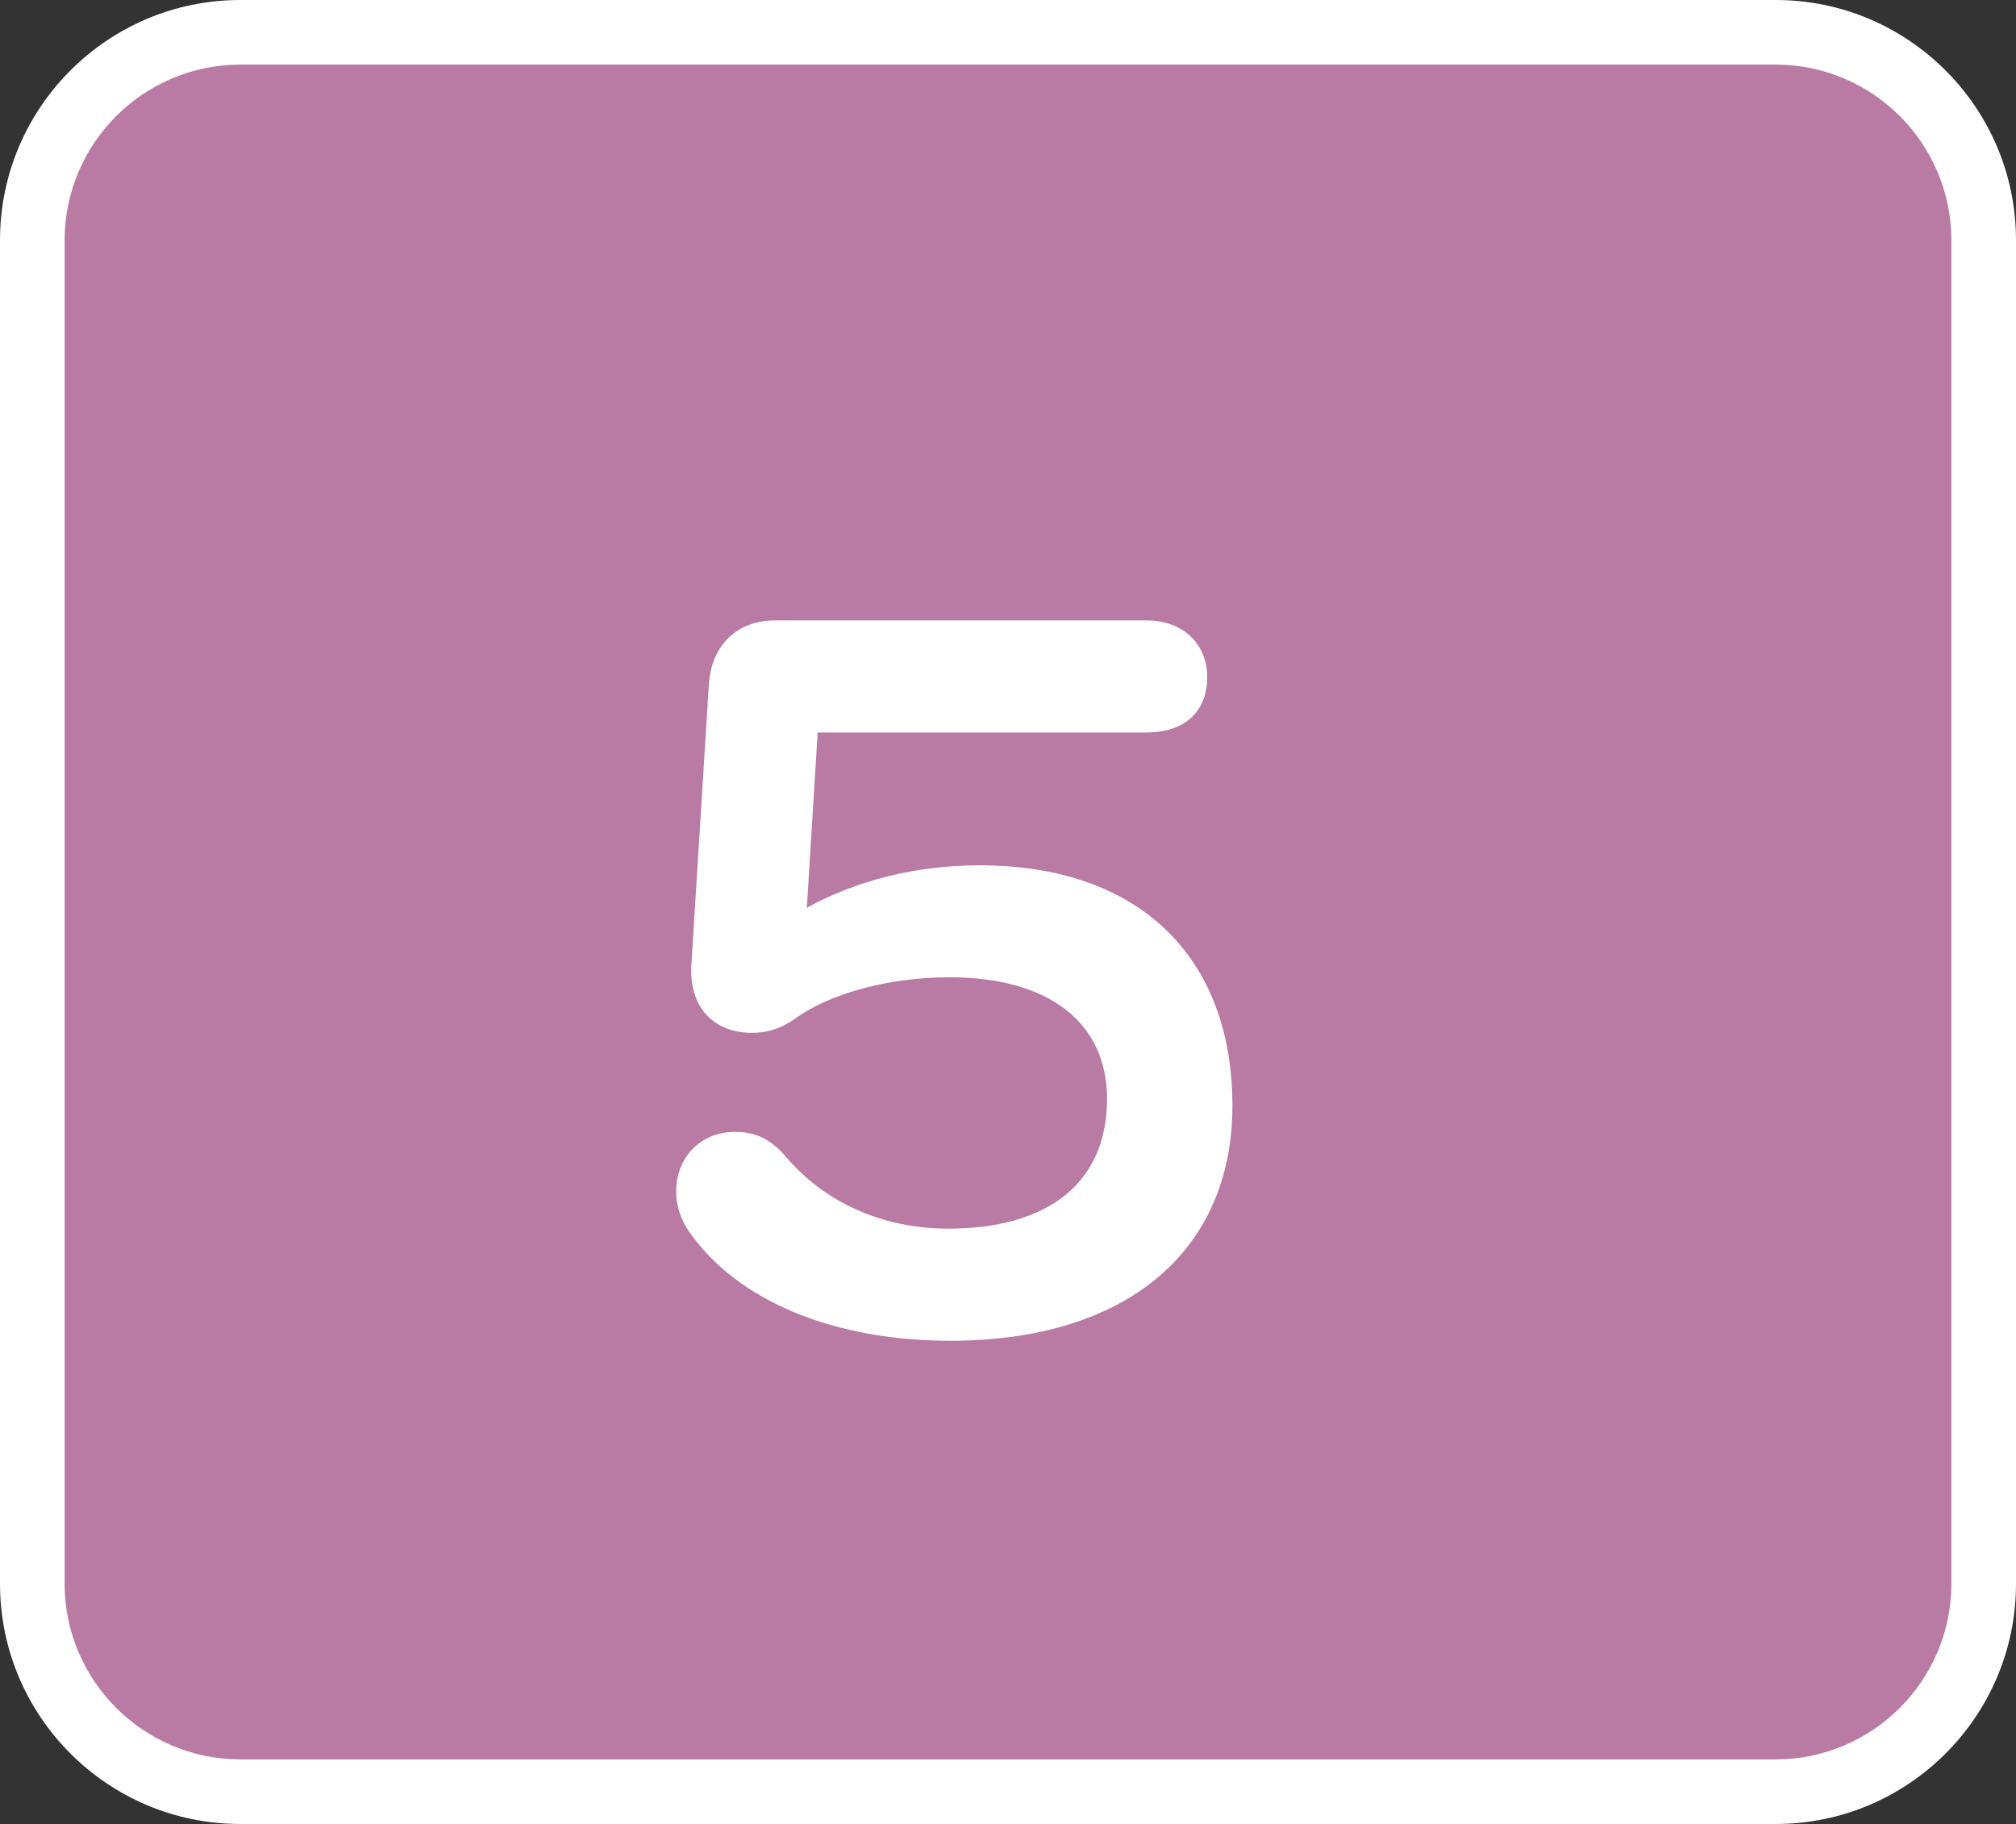 <?xml version="1.0" encoding="UTF-8"?>
<svg id="_レイヤー_2" data-name="レイヤー 2" xmlns="http://www.w3.org/2000/svg" width="124.78" height="112.9" viewBox="0 0 124.78 112.9">
  <rect x="0" y="0" width="124.78" height="112.9" fill="#333333" stroke="none"/>
  <defs>
    <style>
      .cls-1 {
        fill: #fff;
      }

      .cls-2 {
        fill: #b97aa4;
      }
    </style>
  </defs>
  <g id="design">
    <g id="sound_pink_05">
      <g>
        <rect class="cls-2" x="2" y="2" width="120.78" height="108.9" rx="12.87" ry="12.87"/>
        <path class="cls-1" d="M109.91,112.9H14.87c-8.2,0-14.87-6.67-14.87-14.87V14.87C0,6.67,6.67,0,14.87,0h95.04c8.2,0,14.87,6.67,14.87,14.87v83.16c0,8.2-6.67,14.87-14.87,14.87ZM14.87,4c-5.99,0-10.87,4.88-10.87,10.87v83.16c0,5.99,4.88,10.87,10.87,10.87h95.04c5.99,0,10.87-4.88,10.87-10.87V14.87c0-5.99-4.88-10.87-10.87-10.87H14.87Z"/>
      </g>
      <path class="cls-1" d="M76.28,68.44c0,9.03-6.6,14.55-17.45,14.55-7.28,0-13.2-2.49-16.17-6.74-.47-.67-.81-1.55-.81-2.49,0-2.16,1.55-3.7,3.64-3.7,1.21,0,2.16.4,3.1,1.48,2.43,2.9,6.06,4.51,10.1,4.51,6.26,0,9.83-2.9,9.83-8.02,0-4.72-3.57-7.54-9.77-7.54-3.71,0-7.48,1.01-9.63,2.63-.81.54-1.62.81-2.56.81-2.36,0-3.91-1.55-3.77-4.18l1.08-17.31c.13-2.43,1.68-4.04,4.11-4.04h22.97c2.22,0,3.77,1.41,3.77,3.5,0,2.29-1.55,3.44-3.77,3.44h-20.34l-.67,10.85c3.03-1.68,6.74-2.63,10.71-2.63,9.77,0,15.63,5.59,15.63,14.89Z"/>
    </g>
  </g>
</svg>